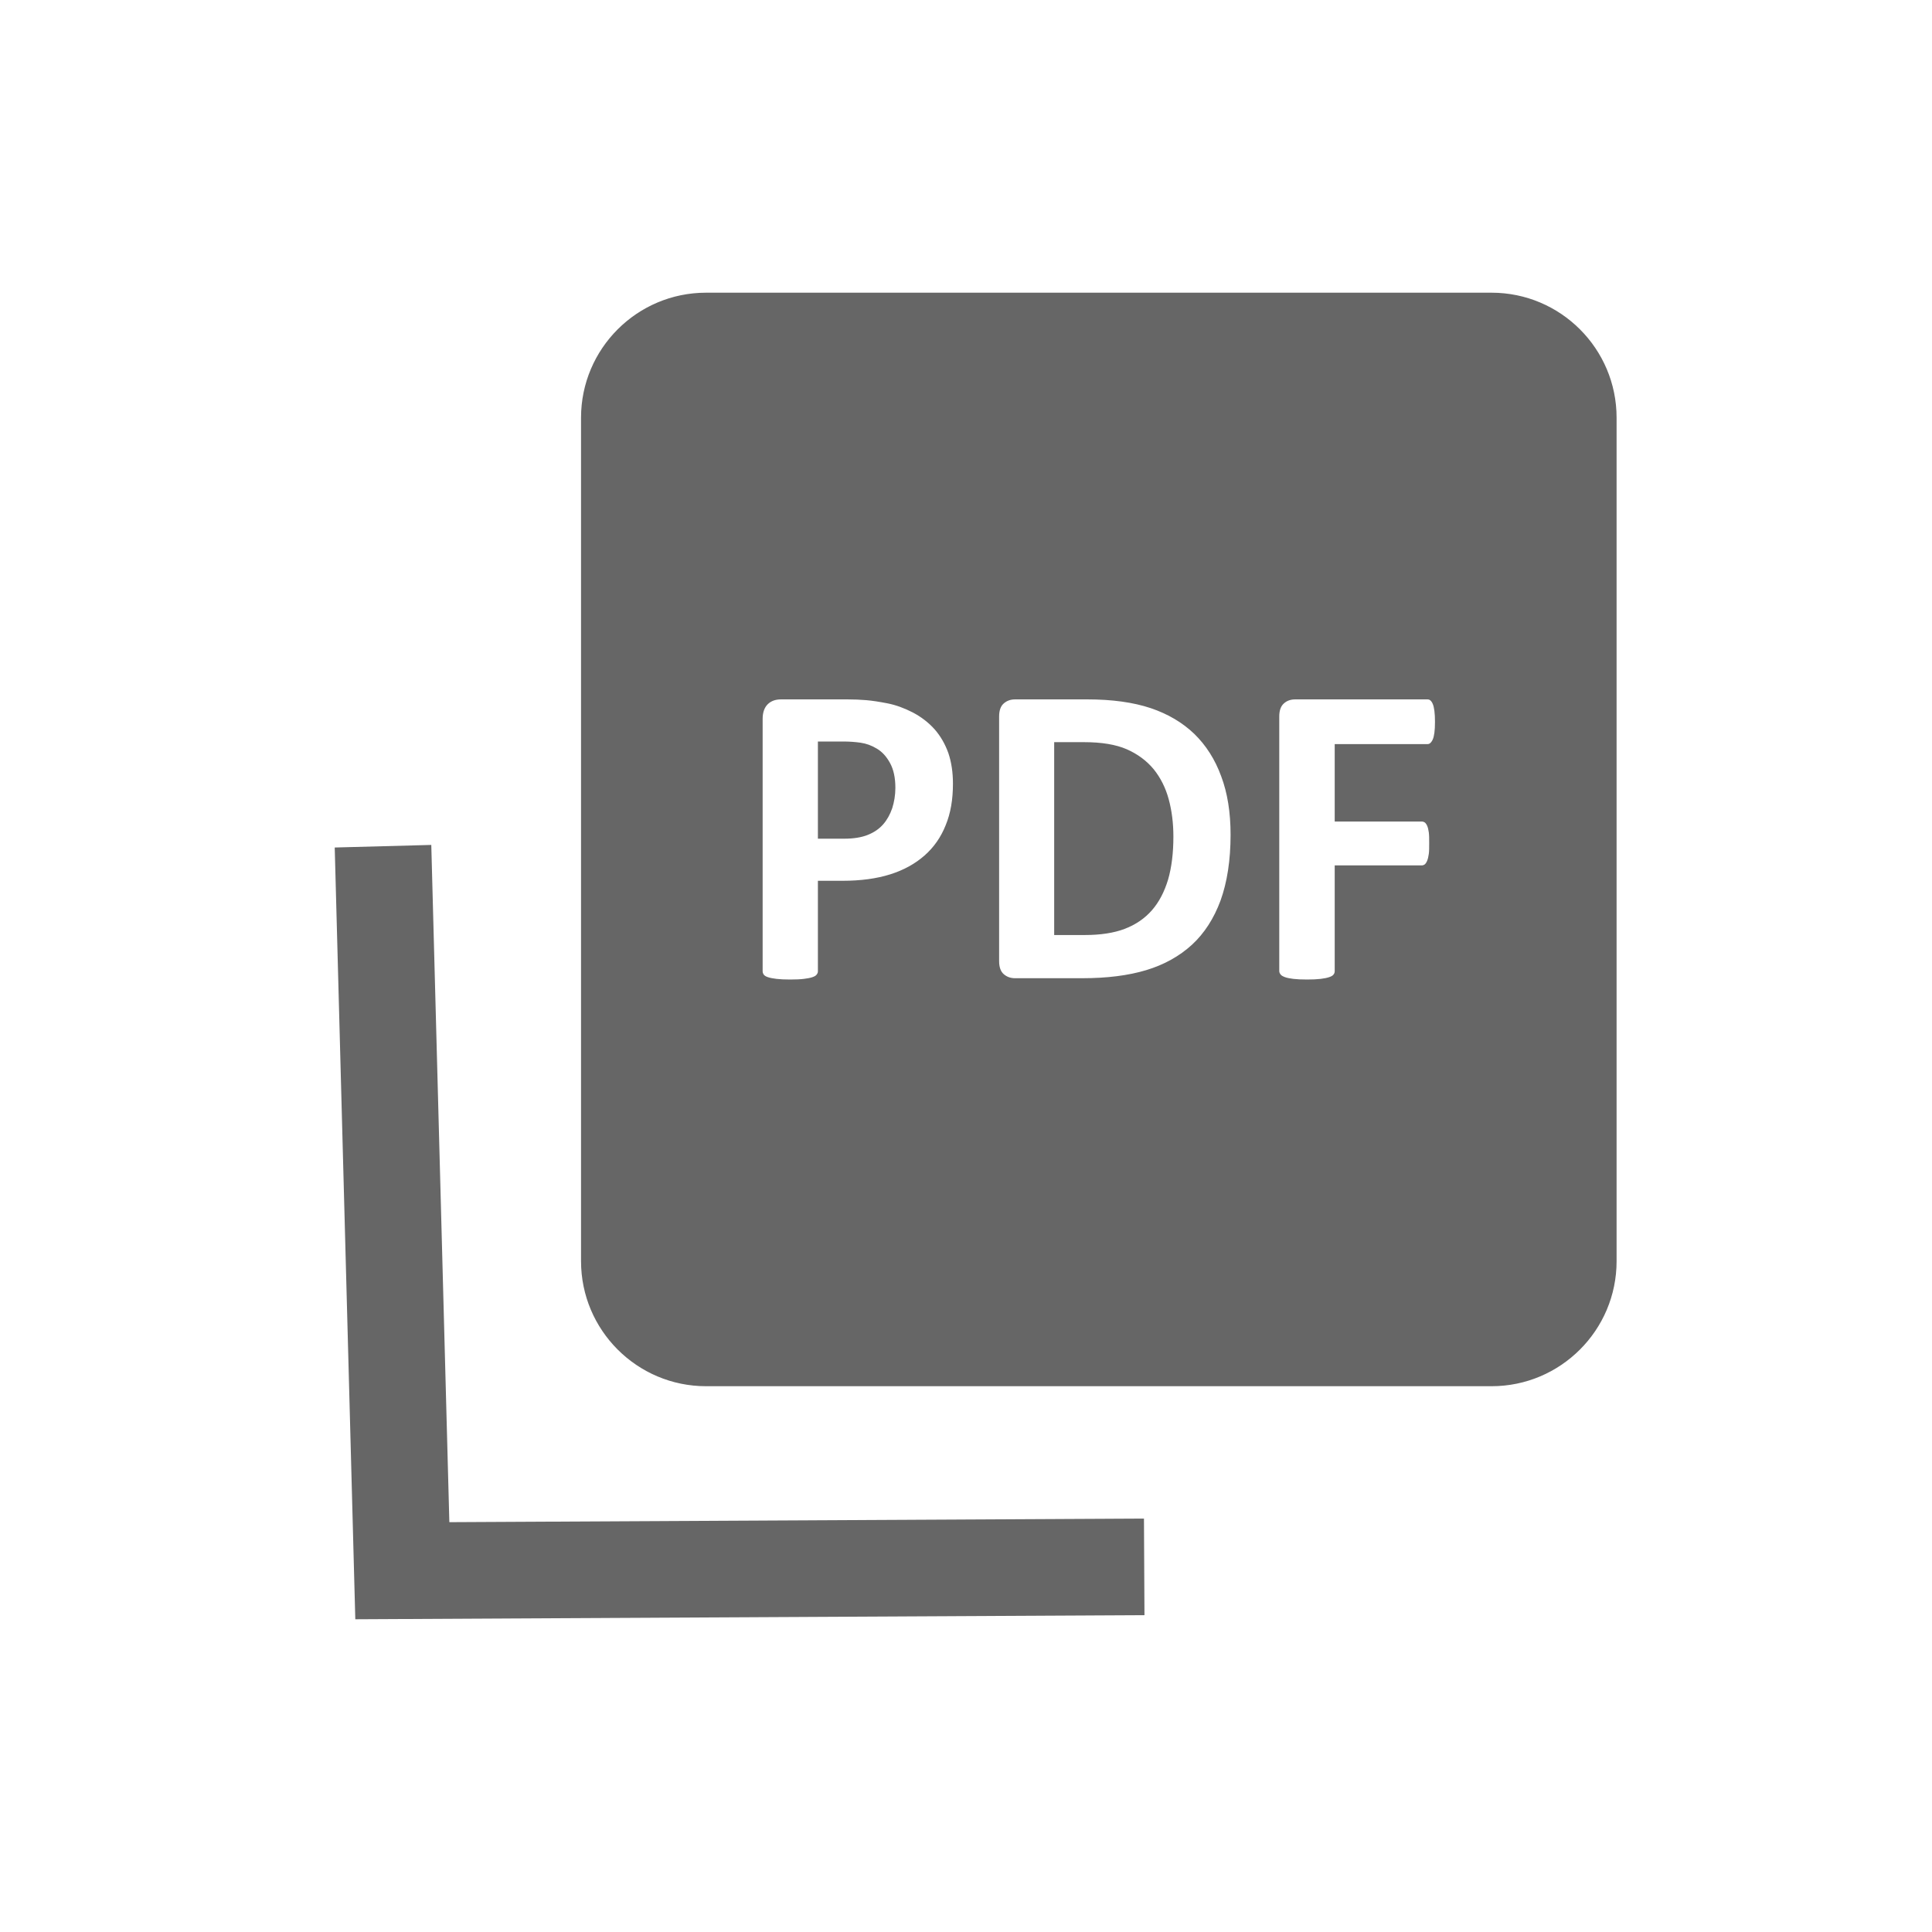 <?xml version="1.0" encoding="UTF-8" standalone="no"?>
<!DOCTYPE svg PUBLIC "-//W3C//DTD SVG 1.1//EN" "http://www.w3.org/Graphics/SVG/1.1/DTD/svg11.dtd">
<svg width="100%" height="100%" viewBox="0 0 2778 2778" version="1.1" xmlns="http://www.w3.org/2000/svg" xmlns:xlink="http://www.w3.org/1999/xlink" xml:space="preserve" xmlns:serif="http://www.serif.com/" style="fill-rule:evenodd;clip-rule:evenodd;stroke-miterlimit:1.5;">
    <g transform="matrix(2.778,0,0,2.778,-42758.3,0)">
        <rect id="PDF" x="15393" y="0" width="1000" height="1000" style="fill:none;"/>
        <g id="PDF1" serif:id="PDF" style="fill:#666666">
            <path d="M15590,393L15590,805L15960.5,805" style="fill:none;"/>
            <g transform="matrix(1,0,0,1,0,8)">
                <path d="M15590,430L15600,805L15984,803" style="fill:none;stroke:#666666;stroke-width:50px;"/>
            </g>
            <path d="M16228,216.2C16228,180.767 16199.2,152 16163.8,152L15757.2,152C15721.8,152 15693,180.767 15693,216.2L15693,652.8C15693,688.233 15721.8,717 15757.2,717L16163.8,717C16199.2,717 16228,688.233 16228,652.8L16228,216.2ZM16135,373.631C16135,375.877 16134.9,377.767 16134.7,379.302C16134.5,380.837 16134.2,382.054 16133.8,382.952C16133.4,383.851 16132.9,384.524 16132.4,384.974C16131.9,385.423 16131.3,385.647 16130.6,385.647L16083.1,385.647L16083.1,424.729L16127.7,424.729C16128.3,424.729 16128.9,424.917 16129.5,425.291C16130,425.665 16130.5,426.302 16130.9,427.2C16131.3,428.099 16131.6,429.297 16131.8,430.794C16132,432.291 16132,434.163 16132,436.409C16132,438.655 16132,440.527 16131.8,442.024C16131.6,443.522 16131.3,444.757 16130.9,445.73C16130.5,446.704 16130,447.396 16129.5,447.808C16128.9,448.22 16128.3,448.426 16127.7,448.426L16083.1,448.426L16083.1,502.557C16083.1,503.38 16082.9,504.091 16082.4,504.69C16082,505.289 16081.2,505.795 16080,506.207C16078.8,506.618 16077.3,506.937 16075.4,507.161C16073.6,507.386 16071.2,507.498 16068.3,507.498C16065.4,507.498 16063,507.386 16061.1,507.161C16059.2,506.937 16057.7,506.618 16056.6,506.207C16055.5,505.795 16054.6,505.289 16054.2,504.69C16053.7,504.091 16053.4,503.38 16053.4,502.557L16053.4,370.823C16053.4,367.529 16054.3,365.152 16056,363.692C16057.6,362.232 16059.7,361.502 16062.2,361.502L16130.6,361.502C16131.3,361.502 16131.9,361.708 16132.4,362.12C16132.9,362.531 16133.4,363.205 16133.8,364.141C16134.2,365.077 16134.5,366.331 16134.7,367.903C16134.9,369.476 16135,371.385 16135,373.631ZM15885.5,405.638C15885.5,413.799 15884.3,421.023 15881.7,427.313C15879.2,433.602 15875.5,438.899 15870.6,443.204C15865.7,447.509 15859.8,450.784 15852.7,453.03C15845.6,455.276 15837.3,456.399 15827.7,456.399L15815.6,456.399L15815.6,502.781C15815.6,503.53 15815.3,504.204 15814.8,504.803C15814.4,505.402 15813.5,505.888 15812.4,506.263C15811.3,506.637 15809.8,506.937 15807.9,507.161C15806.1,507.386 15803.7,507.498 15800.7,507.498C15797.9,507.498 15795.5,507.386 15793.6,507.161C15791.7,506.937 15790.2,506.637 15789.1,506.263C15787.9,505.888 15787.2,505.402 15786.7,504.803C15786.3,504.204 15786,503.53 15786,502.781L15786,372.059C15786,368.54 15787,365.901 15788.8,364.141C15790.6,362.382 15793,361.502 15796,361.502L15830.3,361.502C15833.7,361.502 15837,361.633 15840.1,361.895C15843.2,362.157 15846.9,362.719 15851.3,363.58C15855.6,364.441 15860,366.032 15864.5,368.353C15868.9,370.674 15872.7,373.612 15875.9,377.168C15879,380.725 15881.4,384.88 15883.1,389.634C15884.7,394.389 15885.5,399.723 15885.5,405.638ZM16029.2,432.029C16029.2,445.356 16027.4,456.755 16024,466.226C16020.5,475.697 16015.5,483.427 16009,489.417C16002.4,495.407 15994.5,499.805 15985.2,502.613C15975.9,505.42 15964.8,506.824 15951.9,506.824L15917.2,506.824C15914.7,506.824 15912.7,506.094 15911,504.634C15909.3,503.174 15908.4,500.797 15908.4,497.503L15908.4,370.823C15908.4,367.529 15909.3,365.152 15911,363.692C15912.7,362.232 15914.7,361.502 15917.2,361.502L15954.5,361.502C15967.4,361.502 15978.4,363.018 15987.5,366.05C15996.5,369.083 16004.1,373.575 16010.3,379.527C16016.4,385.479 16021.1,392.835 16024.3,401.595C16027.6,410.354 16029.2,420.499 16029.2,432.029ZM15998.6,433.04C15998.6,426.152 15997.8,419.751 15996.2,413.836C15994.6,407.921 15992,402.793 15988.5,398.45C15984.9,394.108 15980.3,390.72 15974.8,388.287C15969.2,385.853 15961.9,384.637 15952.8,384.637L15937.9,384.637L15937.9,483.465L15953.3,483.465C15961.3,483.465 15968.2,482.417 15973.7,480.32C15979.2,478.224 15983.9,475.061 15987.6,470.831C15991.3,466.6 15994,461.341 15995.9,455.052C15997.7,448.763 15998.6,441.425 15998.6,433.04ZM15854.7,407.771C15854.7,402.68 15853.8,398.488 15852,395.193C15850.2,391.899 15848,389.466 15845.3,387.894C15842.7,386.321 15840,385.329 15837.1,384.917C15834.2,384.506 15831.2,384.3 15828.1,384.3L15815.6,384.3L15815.6,433.602L15828.8,433.602C15833.5,433.602 15837.5,432.965 15840.7,431.692C15843.9,430.42 15846.5,428.641 15848.5,426.358C15850.5,424.074 15852,421.342 15853.1,418.16C15854.1,414.978 15854.7,411.515 15854.7,407.771Z" style="stroke:#666666;stroke-width:1px;"/>
        </g>
    </g>
</svg>
